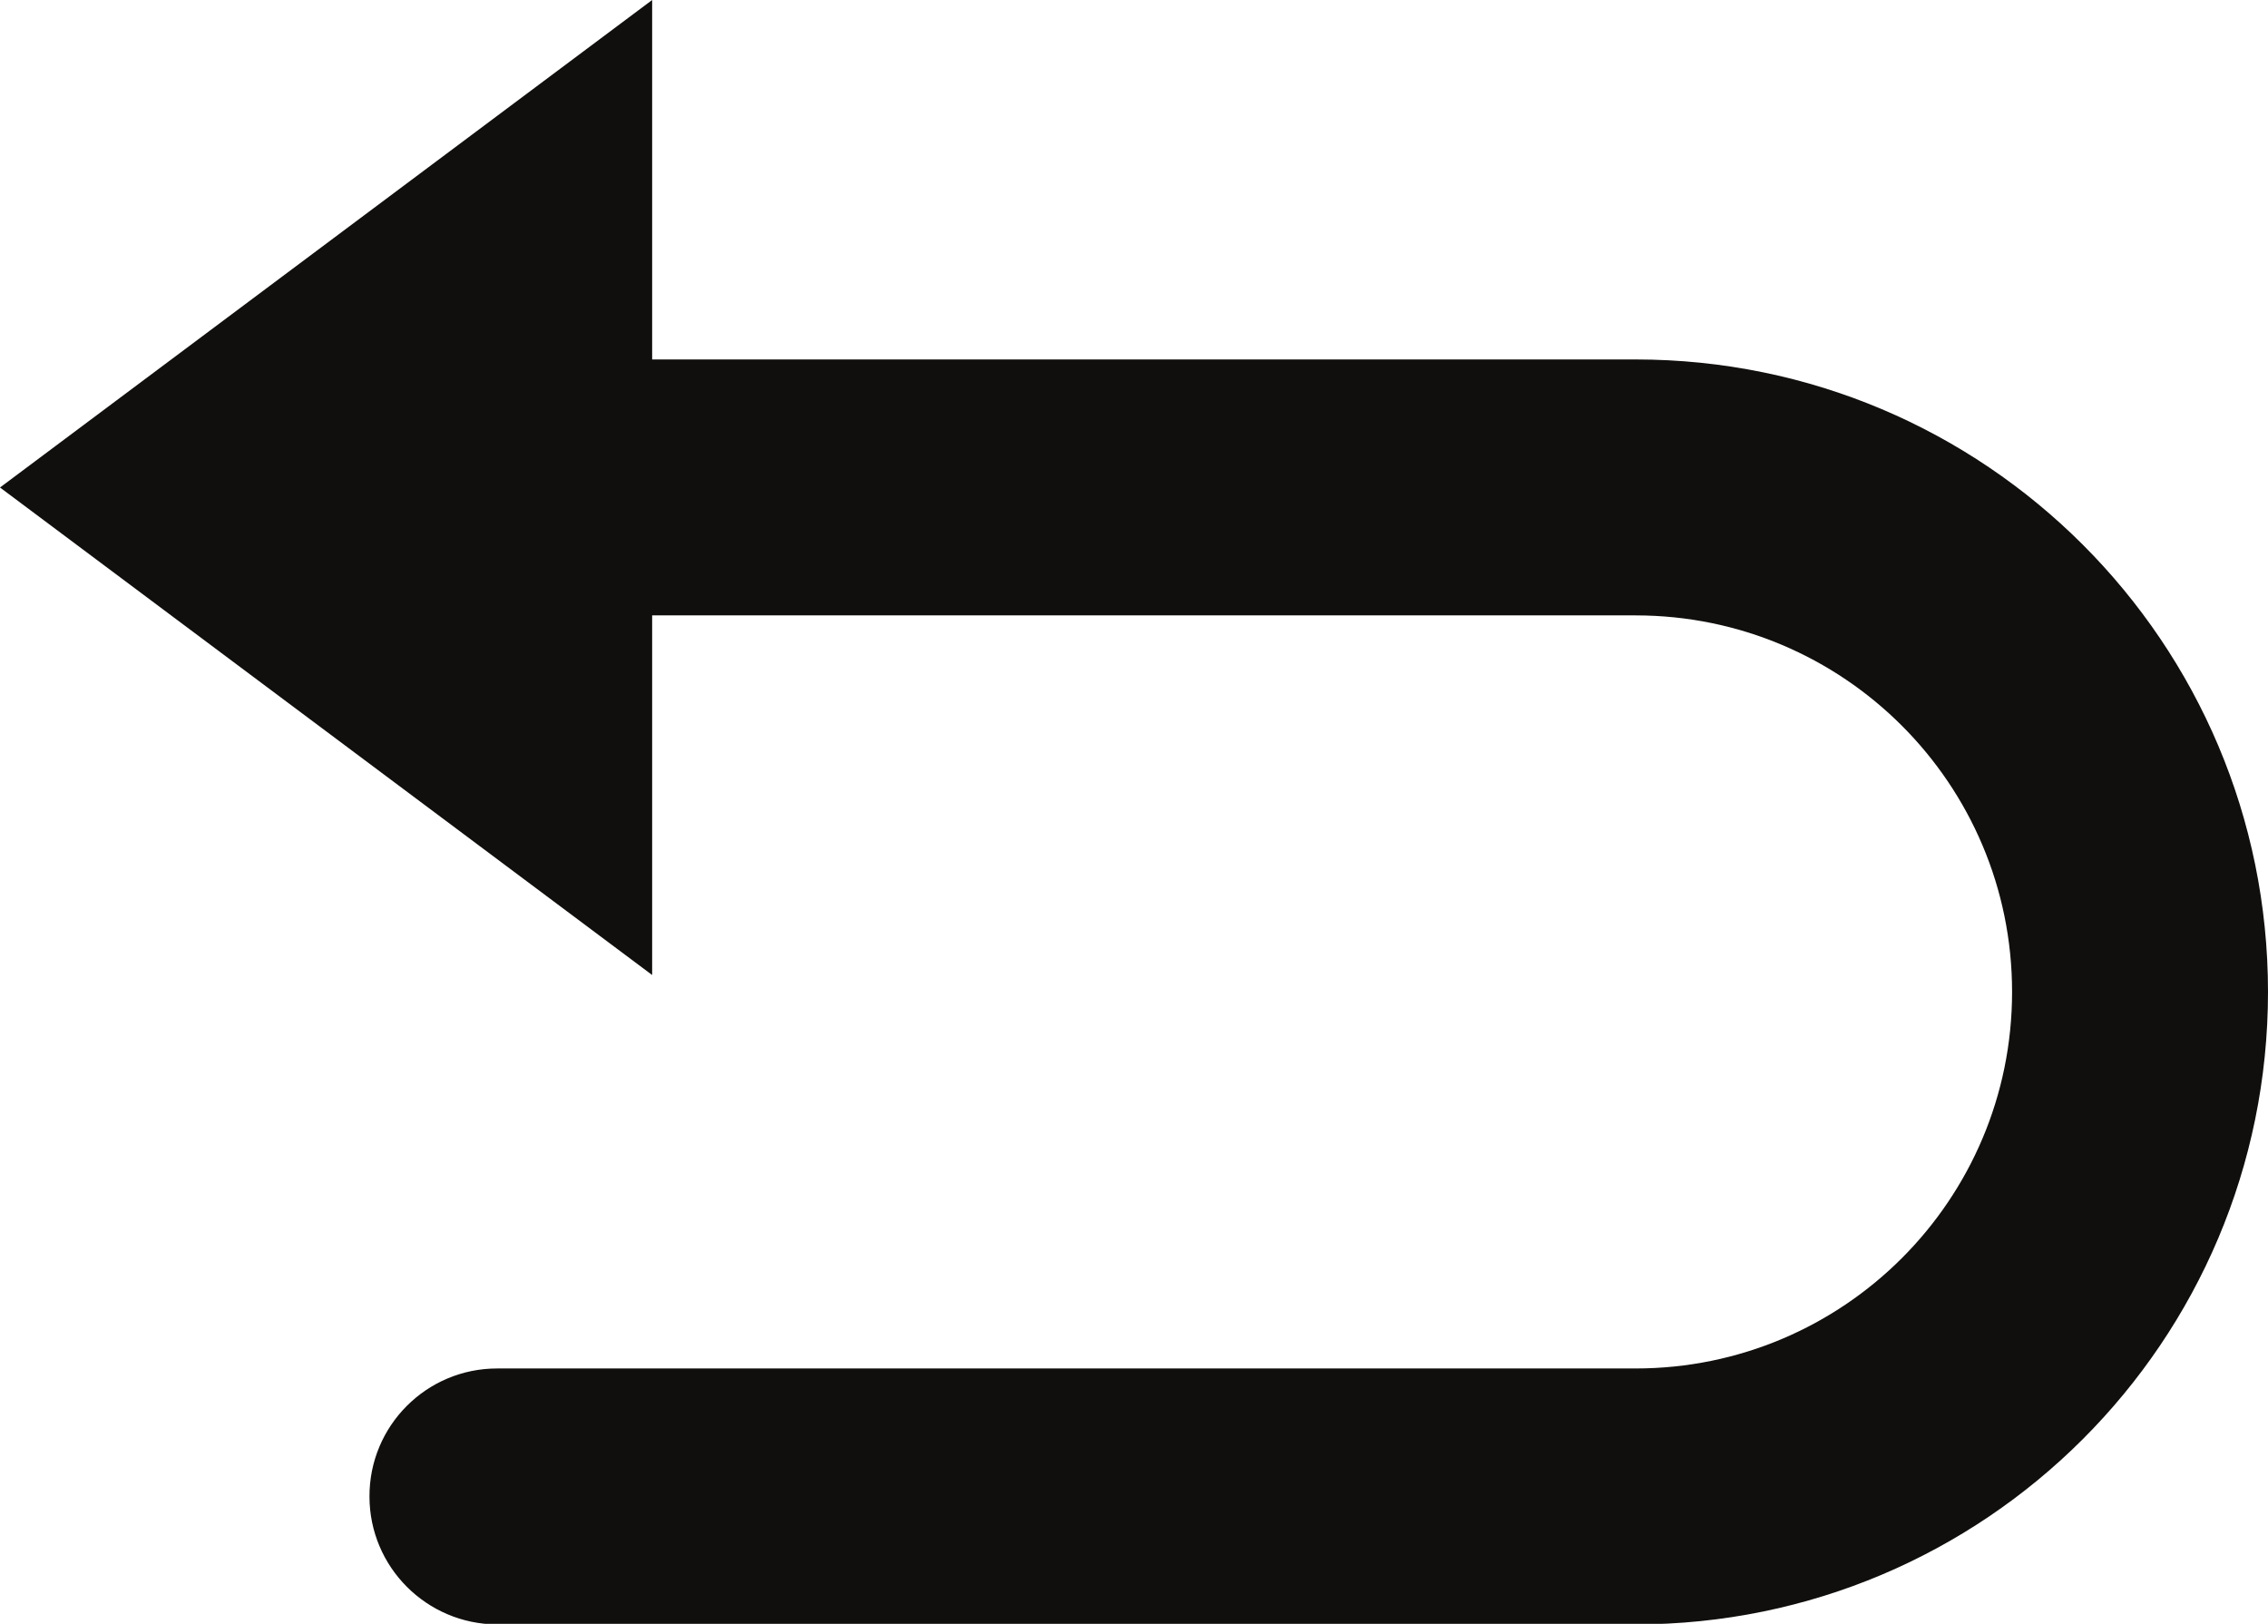 <?xml version="1.0" encoding="UTF-8"?><svg xmlns="http://www.w3.org/2000/svg" xmlns:xlink="http://www.w3.org/1999/xlink" height="31.5" preserveAspectRatio="xMidYMid meet" version="1.0" viewBox="0.0 0.0 44.0 31.5" width="44.0" zoomAndPan="magnify"><g id="change1_1"><path d="M 31.73 31.512 C 38.508 31.512 44 26.02 44 19.242 C 44 12.465 38.508 6.973 31.73 6.973 L 12.652 6.973 L 12.652 0 L 0 9.457 L 12.652 18.914 L 12.652 11.938 L 31.73 11.938 C 35.766 11.938 39.035 15.207 39.035 19.242 C 39.035 23.277 35.766 26.547 31.73 26.547 L 9.645 26.547 C 8.273 26.547 7.164 27.66 7.168 29.031 C 7.168 30.398 8.277 31.508 9.645 31.512 L 31.73 31.512" fill="#100f0d"/></g></svg>